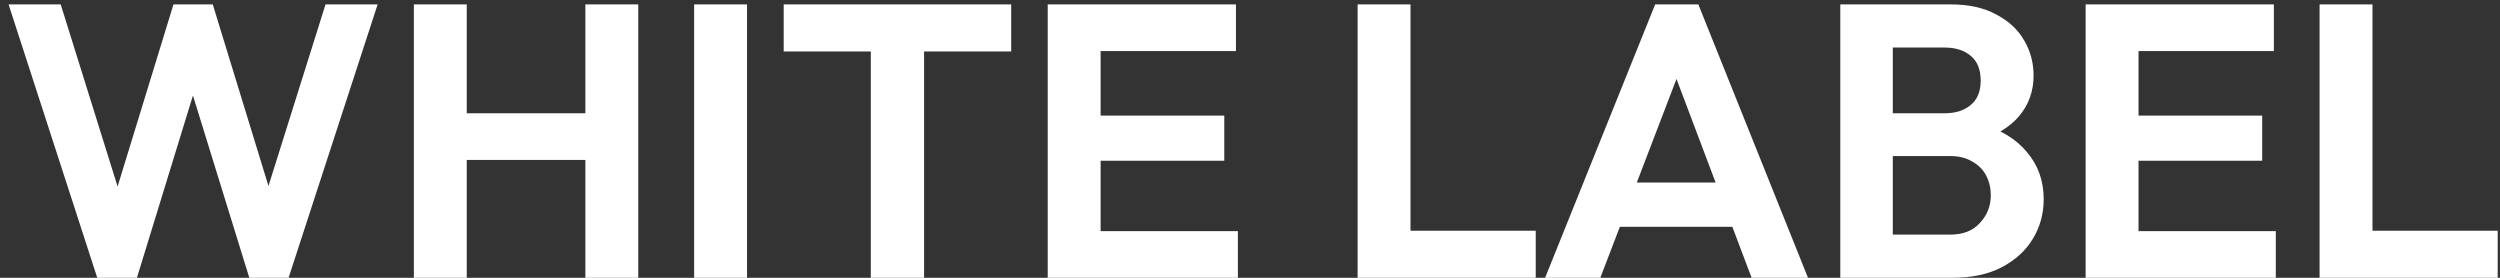 <svg xmlns="http://www.w3.org/2000/svg" width="90" height="10" viewBox="0 0 90 10" fill="none"><rect x="0" y="0" width="90" height="10" fill="#333333" stroke="none"/><path d="M3.501 10L0.309 0.158H2.185L4.551 7.732H3.921L6.245 0.158H7.659L9.983 7.732H9.339L11.719 0.158H13.595L10.389 10H8.975L6.637 2.44H7.253L4.929 10H3.501Z" fill="white"></path><path d="M14.899 10V0.158H16.803V10H14.899ZM21.073 10V0.158H22.977V10H21.073ZM16.103 5.758V4.078H21.605V5.758H16.103Z" fill="white"></path><path d="M24.989 10V0.158H26.893V10H24.989Z" fill="white"></path><path d="M31.349 10V0.368H33.267V10H31.349ZM28.213 1.852V0.158H36.403V1.852H28.213Z" fill="white"></path><path d="M37.718 10V0.158H39.622V10H37.718ZM39.118 10V8.32H44.564V10H39.118ZM39.118 5.786V4.162H44.074V5.786H39.118ZM39.118 1.838V0.158H44.494V1.838H39.118Z" fill="white"></path><path d="M48.874 10V0.158H50.778V10H48.874ZM50.274 10V8.306H55.286V10H50.274Z" fill="white"></path><path d="M55.624 10L59.586 0.158H61.14L65.088 10H63.058L60.006 1.922H60.706L57.612 10H55.624ZM57.724 8.166V6.57H63.016V8.166H57.724Z" fill="white"></path><path d="M67.651 10V8.446H70.213C70.67 8.446 71.025 8.306 71.277 8.026C71.538 7.746 71.669 7.415 71.669 7.032C71.669 6.771 71.613 6.533 71.501 6.318C71.389 6.104 71.221 5.936 70.997 5.814C70.782 5.684 70.521 5.618 70.213 5.618H67.651V4.078H70.003C70.395 4.078 70.707 3.98 70.941 3.784C71.183 3.588 71.305 3.294 71.305 2.902C71.305 2.501 71.183 2.202 70.941 2.006C70.707 1.81 70.395 1.712 70.003 1.712H67.651V0.158H70.227C70.88 0.158 71.426 0.28 71.865 0.522C72.313 0.756 72.649 1.068 72.873 1.46C73.097 1.843 73.209 2.263 73.209 2.72C73.209 3.28 73.036 3.766 72.691 4.176C72.355 4.578 71.86 4.876 71.207 5.072L71.291 4.456C72.019 4.662 72.579 5.002 72.971 5.478C73.372 5.945 73.573 6.51 73.573 7.172C73.573 7.695 73.442 8.171 73.181 8.6C72.929 9.02 72.555 9.361 72.061 9.622C71.576 9.874 70.983 10 70.283 10H67.651ZM66.251 10V0.158H68.141V10H66.251Z" fill="white"></path><path d="M75.083 10V0.158H76.987V10H75.083ZM76.483 10V8.32H81.929V10H76.483ZM76.483 5.786V4.162H81.439V5.786H76.483ZM76.483 1.838V0.158H81.859V1.838H76.483Z" fill="white"></path><path d="M83.505 10V0.158H85.409V10H83.505ZM84.905 10V8.306H89.917V10H84.905Z" fill="white"></path></svg>